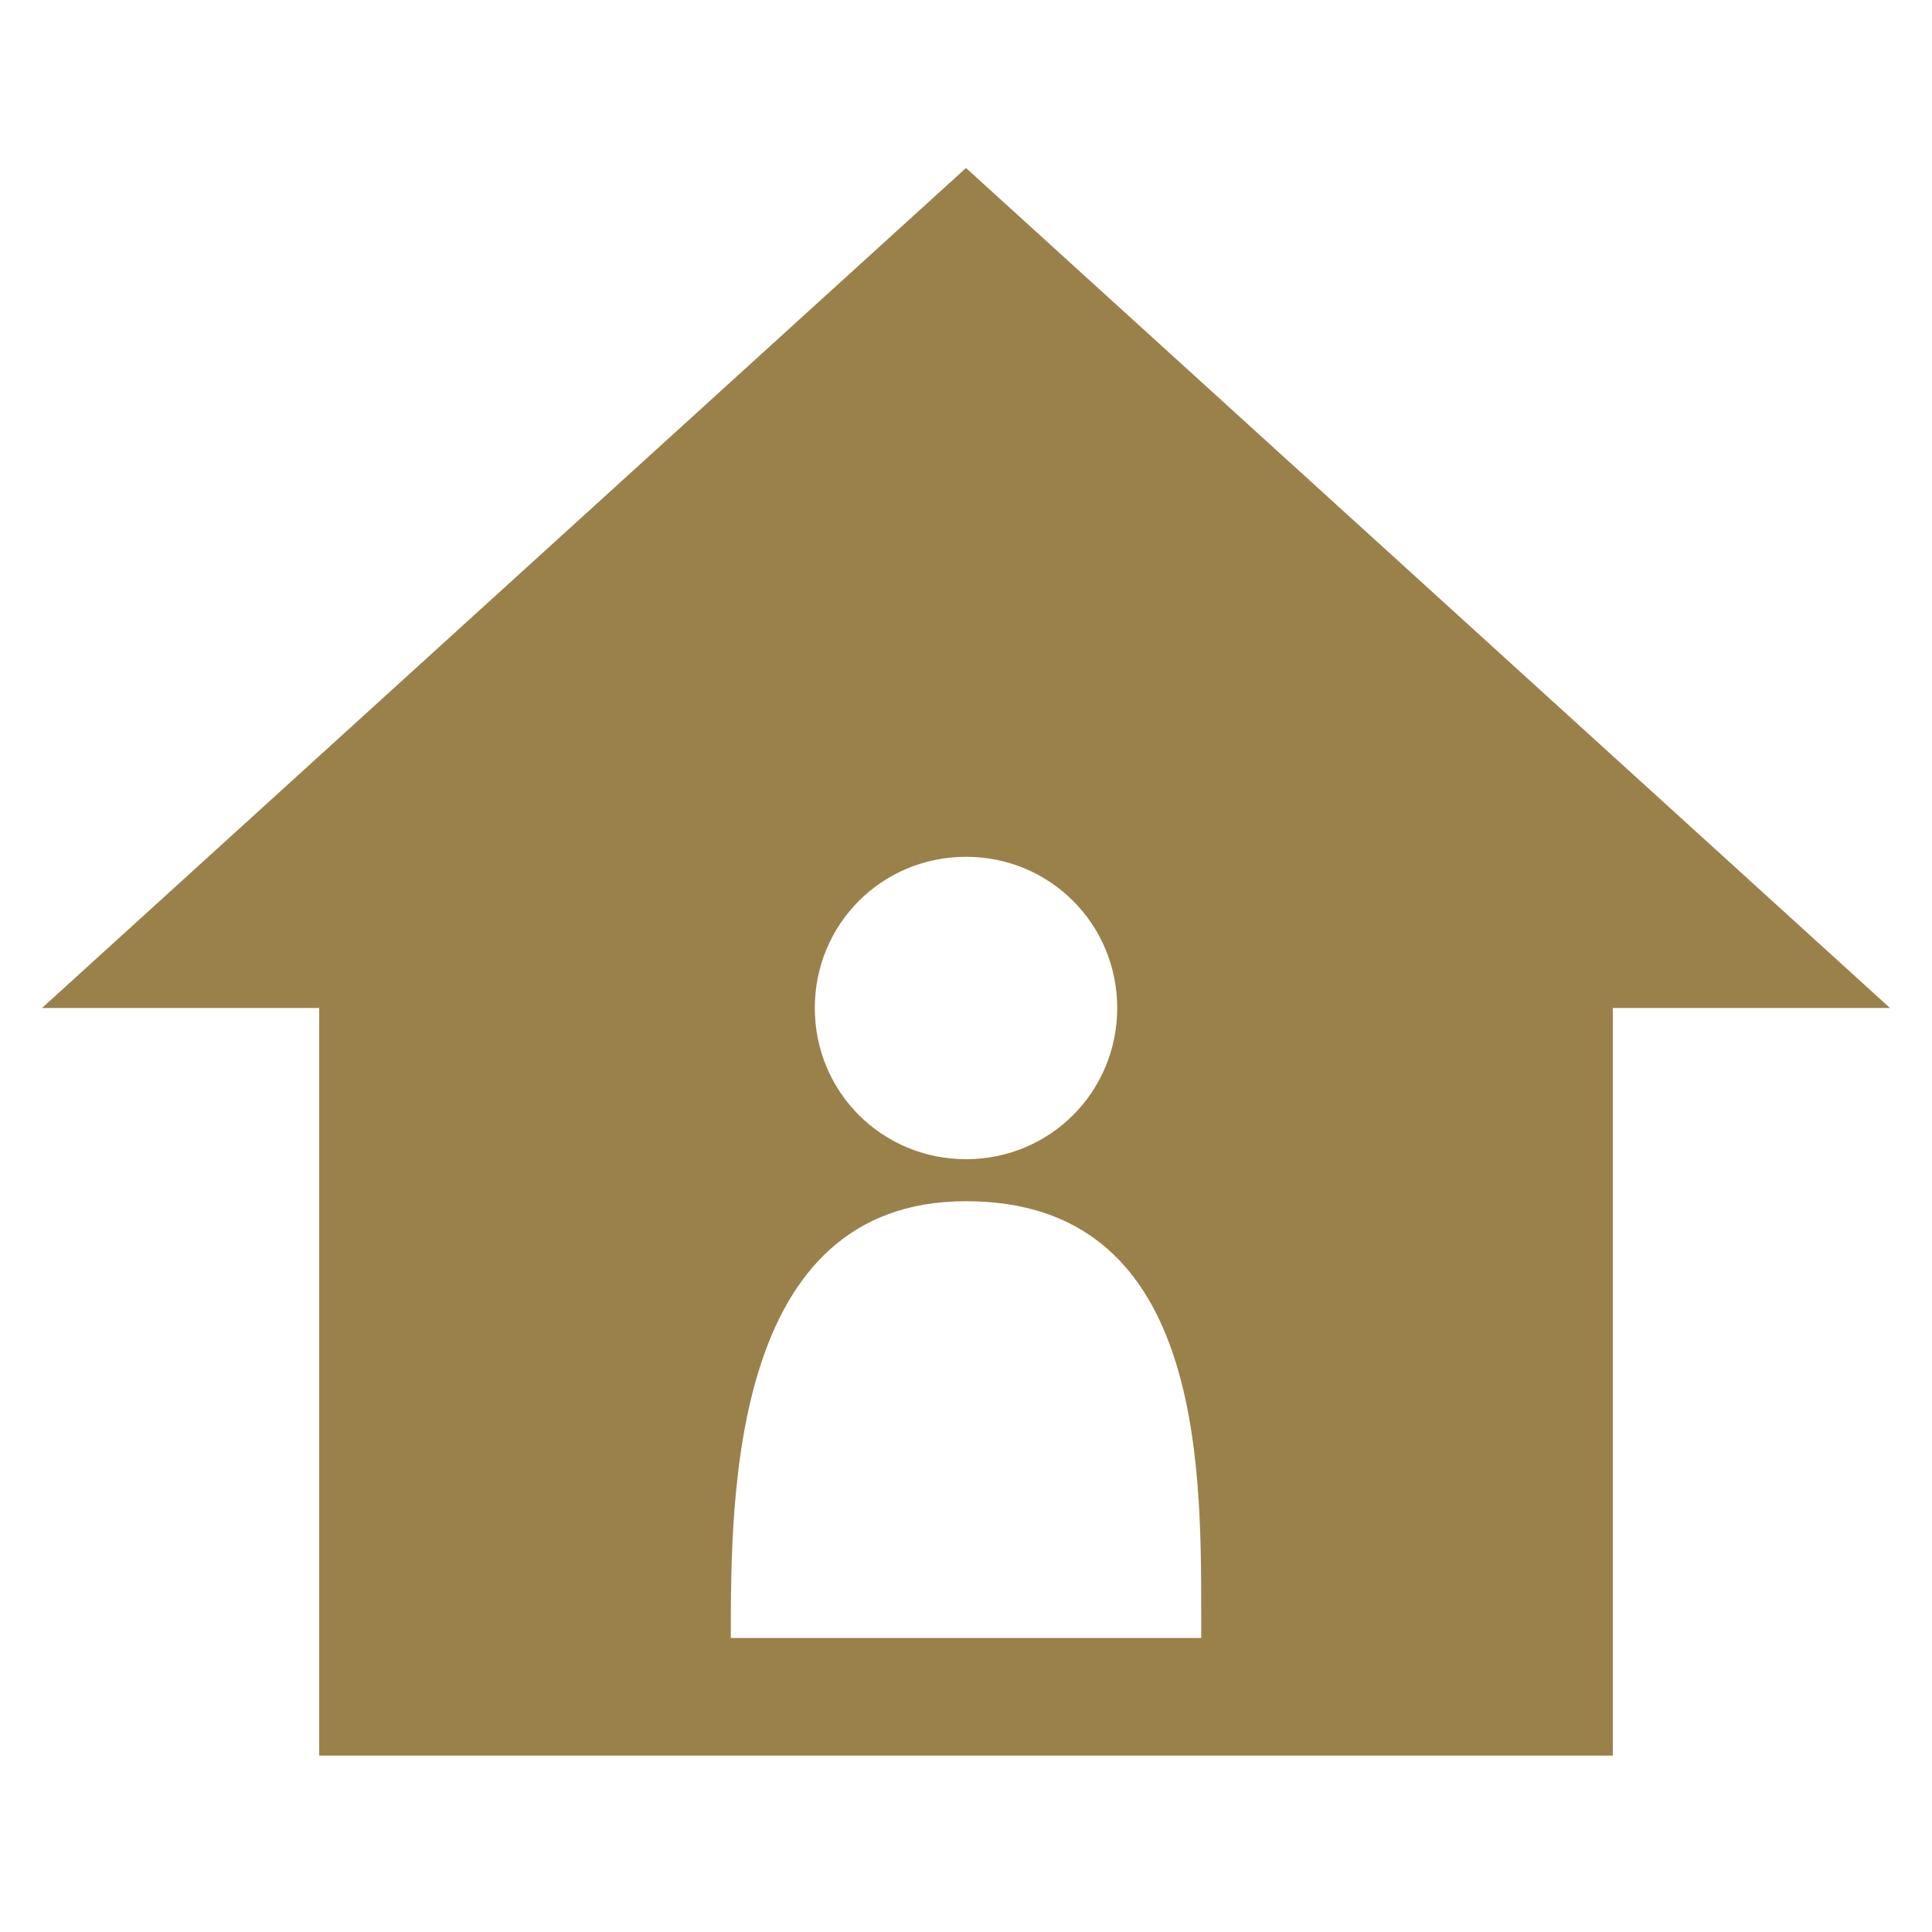 <svg viewBox="0 0 23 23" xmlns="http://www.w3.org/2000/svg"><path d="m19.2 12v8.9h-15.4v-8.9h-3.3l11-10 11 10zm-5.9 0c0 1-.8 1.8-1.8 1.8s-1.8-.8-1.8-1.8.8-1.8 1.8-1.8 1.8.8 1.8 1.8zm-1.8 2.3c-2.8 0-2.8 3.5-2.8 5.2h5.6v-.3c0-1.8 0-4.9-2.8-4.9z" fill="#998149" fill-rule="evenodd"/></svg>